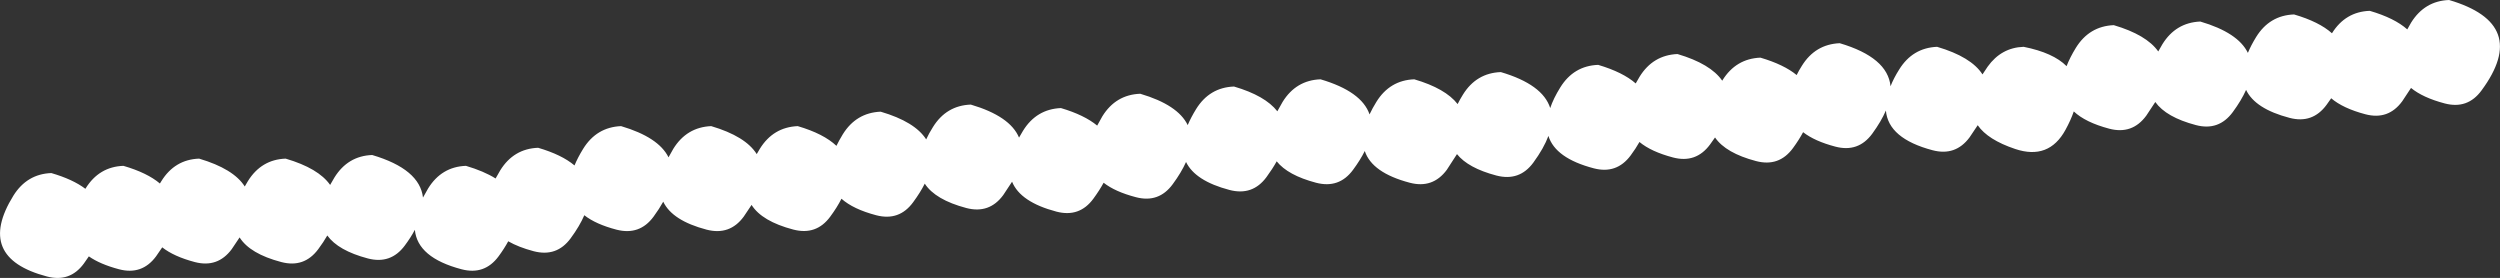 <?xml version="1.0" encoding="UTF-8" standalone="no"?>
<svg xmlns:xlink="http://www.w3.org/1999/xlink" height="107.75px" width="969.3px" xmlns="http://www.w3.org/2000/svg">
  <rect width="100%" height="100%" fill="#333333" stroke="none"/>
  <g transform="matrix(1.0, 0.0, 0.0, 1.0, -26.25, -555.0)">
    <path d="M827.5 580.65 Q828.8 577.3 831.1 573.55 836.3 565.15 845.8 564.75 858.5 568.5 863.05 574.95 L864.65 572.15 Q869.85 563.75 879.35 563.35 894.0 567.65 897.8 575.5 899.0 572.6 901.0 569.35 906.2 560.95 915.7 560.6 925.45 563.45 930.4 567.9 935.6 559.55 945.05 559.2 954.65 562.0 959.6 566.4 L961.1 563.75 Q966.35 555.35 975.8 555.0 1007.4 564.3 988.4 590.05 983.0 597.45 974.1 595.1 965.6 592.85 961.05 589.1 L957.65 594.25 Q952.25 601.65 943.35 599.3 934.65 597.0 930.1 593.1 L928.3 595.65 Q922.85 603.05 913.95 600.7 900.6 597.2 897.1 589.85 895.3 593.9 891.95 598.45 886.5 605.85 877.65 603.5 866.1 600.45 861.9 594.55 L858.4 599.85 Q852.95 607.25 844.05 604.9 834.8 602.45 830.3 598.2 829.15 601.55 827.1 605.3 820.65 617.15 807.55 612.75 796.95 609.2 793.05 603.55 L789.9 608.25 Q784.45 615.6 775.55 613.25 758.35 608.7 757.45 597.85 755.65 602.05 752.15 606.85 746.75 614.2 737.85 611.85 729.85 609.75 725.35 606.25 723.75 609.25 721.4 612.45 716.0 619.8 707.1 617.45 695.35 614.35 691.2 608.3 L689.25 611.05 Q683.8 618.4 674.9 616.05 666.4 613.8 661.9 610.05 660.5 612.55 658.5 615.25 653.05 622.6 644.15 620.25 629.3 616.35 626.6 607.7 624.85 612.45 620.75 618.05 615.35 625.4 606.4 623.05 595.45 620.15 591.15 614.75 L587.2 620.85 Q581.75 628.2 572.85 625.85 558.2 622.0 555.4 613.55 553.7 617.0 550.85 620.85 545.45 628.2 536.5 625.85 525.55 622.95 521.25 617.55 519.65 620.45 517.3 623.65 511.9 631.0 502.95 628.65 489.65 625.15 486.1 617.8 484.3 621.85 480.95 626.4 475.55 633.8 466.65 631.45 458.6 629.35 454.15 625.85 452.55 628.8 450.2 632.0 444.8 639.4 435.85 637.05 421.85 633.35 418.65 625.45 L415.25 630.6 Q409.85 638.0 400.9 635.65 388.85 632.45 384.8 626.2 383.1 629.6 380.3 633.4 374.9 640.8 365.95 638.45 357.05 636.1 352.5 632.05 350.85 635.35 348.15 639.0 342.75 646.35 333.8 644.0 321.65 640.8 317.65 634.45 L314.6 639.0 Q309.2 646.35 300.25 644.05 286.9 640.55 283.4 633.2 281.85 636.0 279.65 639.0 274.25 646.35 265.3 644.05 257.25 641.95 252.8 638.45 251.0 642.65 247.5 647.4 242.1 654.75 233.15 652.4 227.3 650.85 223.3 648.55 221.8 651.35 219.55 654.4 214.1 661.75 205.2 659.4 188.1 654.9 187.1 644.1 185.55 647.05 183.2 650.2 177.75 657.55 168.85 655.2 157.35 652.15 153.15 646.3 151.7 648.85 149.65 651.6 144.2 658.95 135.3 656.6 123.15 653.4 119.15 647.05 L116.1 651.6 Q110.65 658.95 101.75 656.6 93.65 654.45 89.15 650.9 L86.75 654.4 Q81.3 661.75 72.4 659.4 65.05 657.45 60.7 654.4 L58.75 657.2 Q53.35 664.55 44.45 662.2 16.55 654.85 31.45 630.85 36.7 622.45 46.15 622.1 54.55 624.55 59.35 628.2 L59.45 628.05 Q64.65 619.65 74.1 619.3 83.35 622.0 88.25 626.15 L88.8 625.25 Q94.0 616.85 103.45 616.5 116.8 620.45 121.15 627.3 L122.35 625.25 Q127.55 616.85 137.0 616.5 149.75 620.25 154.25 626.7 155.0 625.3 155.9 623.85 161.1 615.45 170.55 615.1 189.0 620.55 190.25 631.6 L192.25 628.05 Q197.45 619.65 206.9 619.3 213.85 621.35 218.4 624.2 L220.2 621.05 Q225.4 612.65 234.9 612.3 244.1 615.0 249.0 619.15 250.25 616.1 252.35 612.7 257.55 604.3 267.05 603.9 281.6 608.2 285.45 616.0 L287.3 612.7 Q292.5 604.3 302.0 603.9 315.35 607.85 319.65 614.75 L320.85 612.7 Q326.05 604.3 335.55 603.9 345.6 606.85 350.55 611.55 351.6 609.4 353.0 607.1 358.2 598.7 367.7 598.3 381.0 602.2 385.35 609.05 386.4 606.75 387.95 604.3 393.15 595.9 402.65 595.55 417.9 600.05 421.35 608.35 L422.9 605.7 Q428.1 597.3 437.6 596.9 446.7 599.6 451.65 603.7 L453.65 600.1 Q458.85 591.7 468.35 591.35 482.95 595.65 486.75 603.5 488.0 600.55 490.0 597.3 495.2 588.9 504.7 588.55 516.8 592.1 521.5 598.15 L523.55 594.5 Q528.75 586.1 538.25 585.75 554.2 590.45 557.25 599.35 558.35 597.0 559.9 594.5 565.1 586.1 574.6 585.75 586.7 589.3 591.4 595.35 592.3 593.55 593.45 591.7 598.65 583.3 608.15 582.95 624.4 587.75 627.3 596.9 628.55 593.15 631.2 588.9 636.4 580.5 645.9 580.15 655.5 583.0 660.45 587.35 L661.95 584.75 Q667.15 576.35 676.65 575.95 689.5 579.75 694.0 586.3 L694.1 586.1 Q699.3 577.75 708.8 577.35 717.95 580.05 722.85 584.1 723.7 582.35 724.85 580.55 730.05 572.15 739.55 571.75 758.15 577.25 759.25 588.45 760.45 585.35 762.6 581.95 767.8 573.55 777.3 573.15 790.55 577.05 794.9 583.85 L796.9 580.85 Q802.2 573.45 810.85 573.15 822.35 575.45 827.5 580.65" fill="#ffffff" fill-rule="evenodd" stroke="none"/>
  </g>
</svg>
